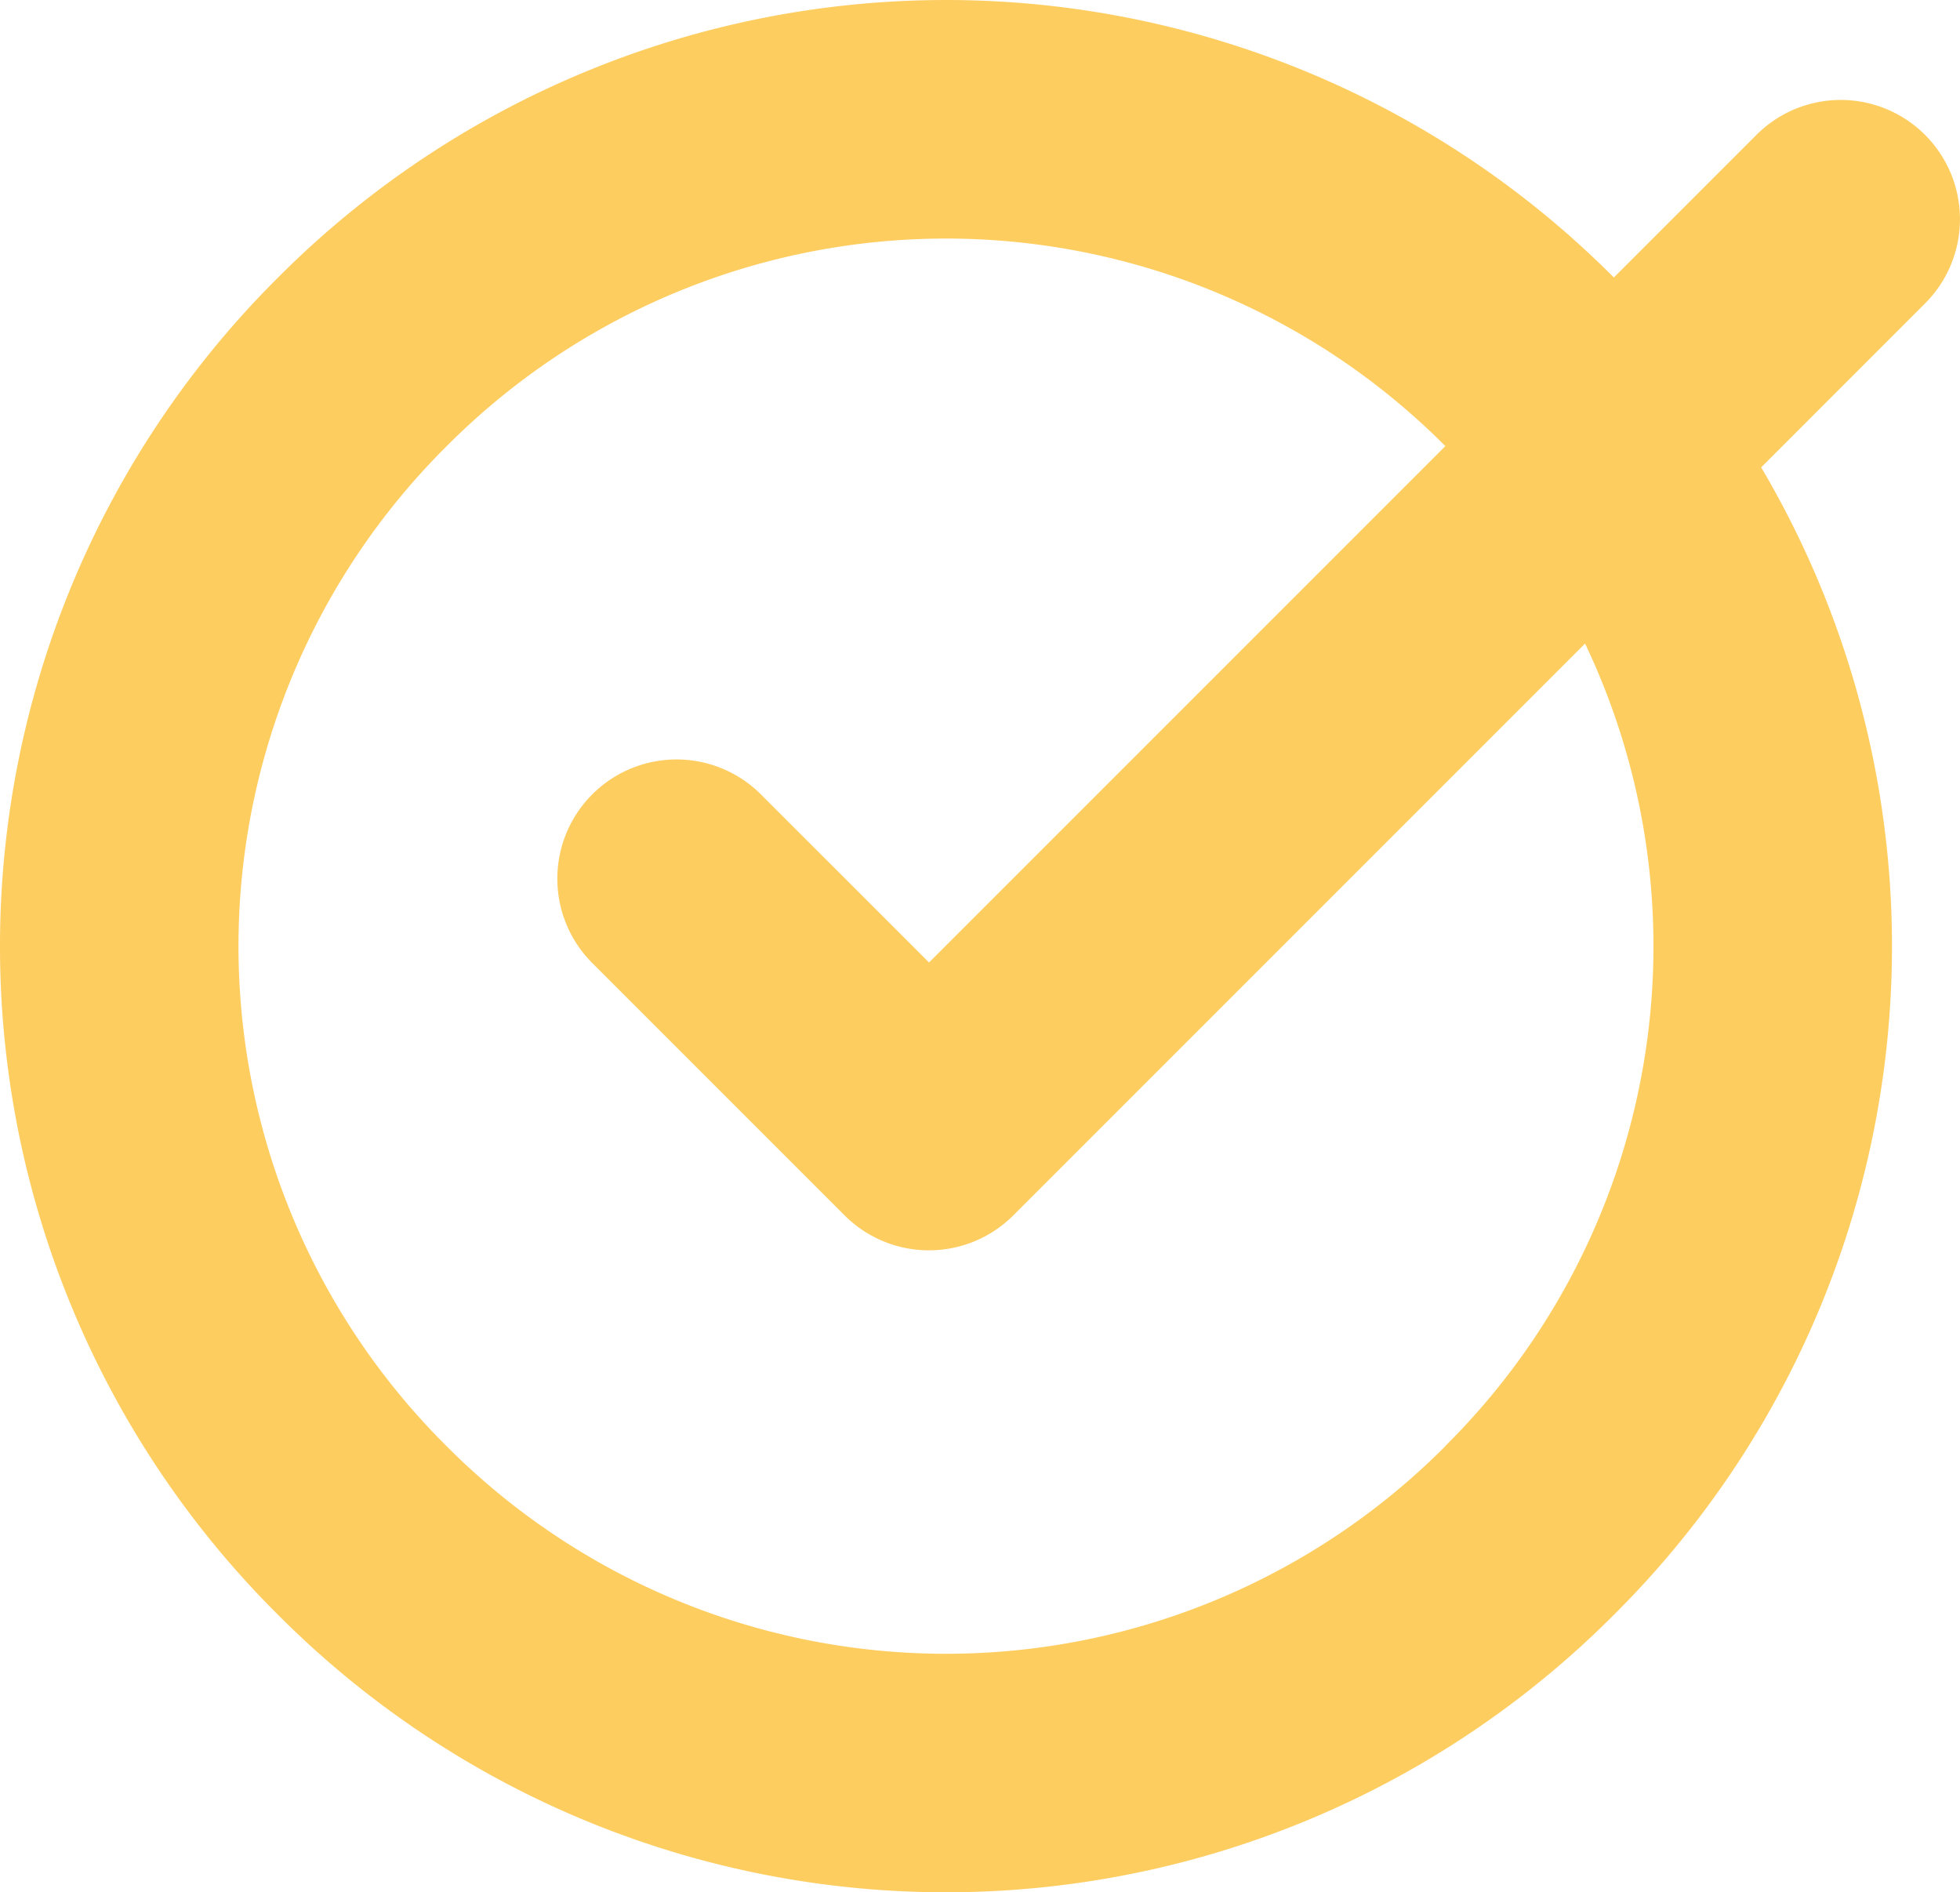 <svg xmlns="http://www.w3.org/2000/svg" width="51.795" height="50" viewBox="0 0 51.795 50">
  <path id="Path_68" data-name="Path 68" d="M-557.582,182.574l-3.768,3.768A24.922,24.922,0,0,0-579,179.01a24.925,24.925,0,0,0-17.659,7.342,24.914,24.914,0,0,0,0,35.318,24.913,24.913,0,0,0,35.318,0,24.9,24.9,0,0,0,3.884-30.311l4.329-4.33a3.148,3.148,0,0,0,0-4.456A3.149,3.149,0,0,0-557.582,182.574Zm-8.214,34.641a18.615,18.615,0,0,1-26.407,0,18.616,18.616,0,0,1,0-26.407,18.615,18.615,0,0,1,26.4-.01l-13.644,13.644L-583.891,200a3.151,3.151,0,0,0-4.456,0,3.151,3.151,0,0,0,0,4.456l6.669,6.669a3.153,3.153,0,0,0,4.457,0l15.11-15.11A18.6,18.6,0,0,1-565.8,217.214Z" transform="translate(603.998 -179.01)" fill="#fecd60"/>
</svg>
